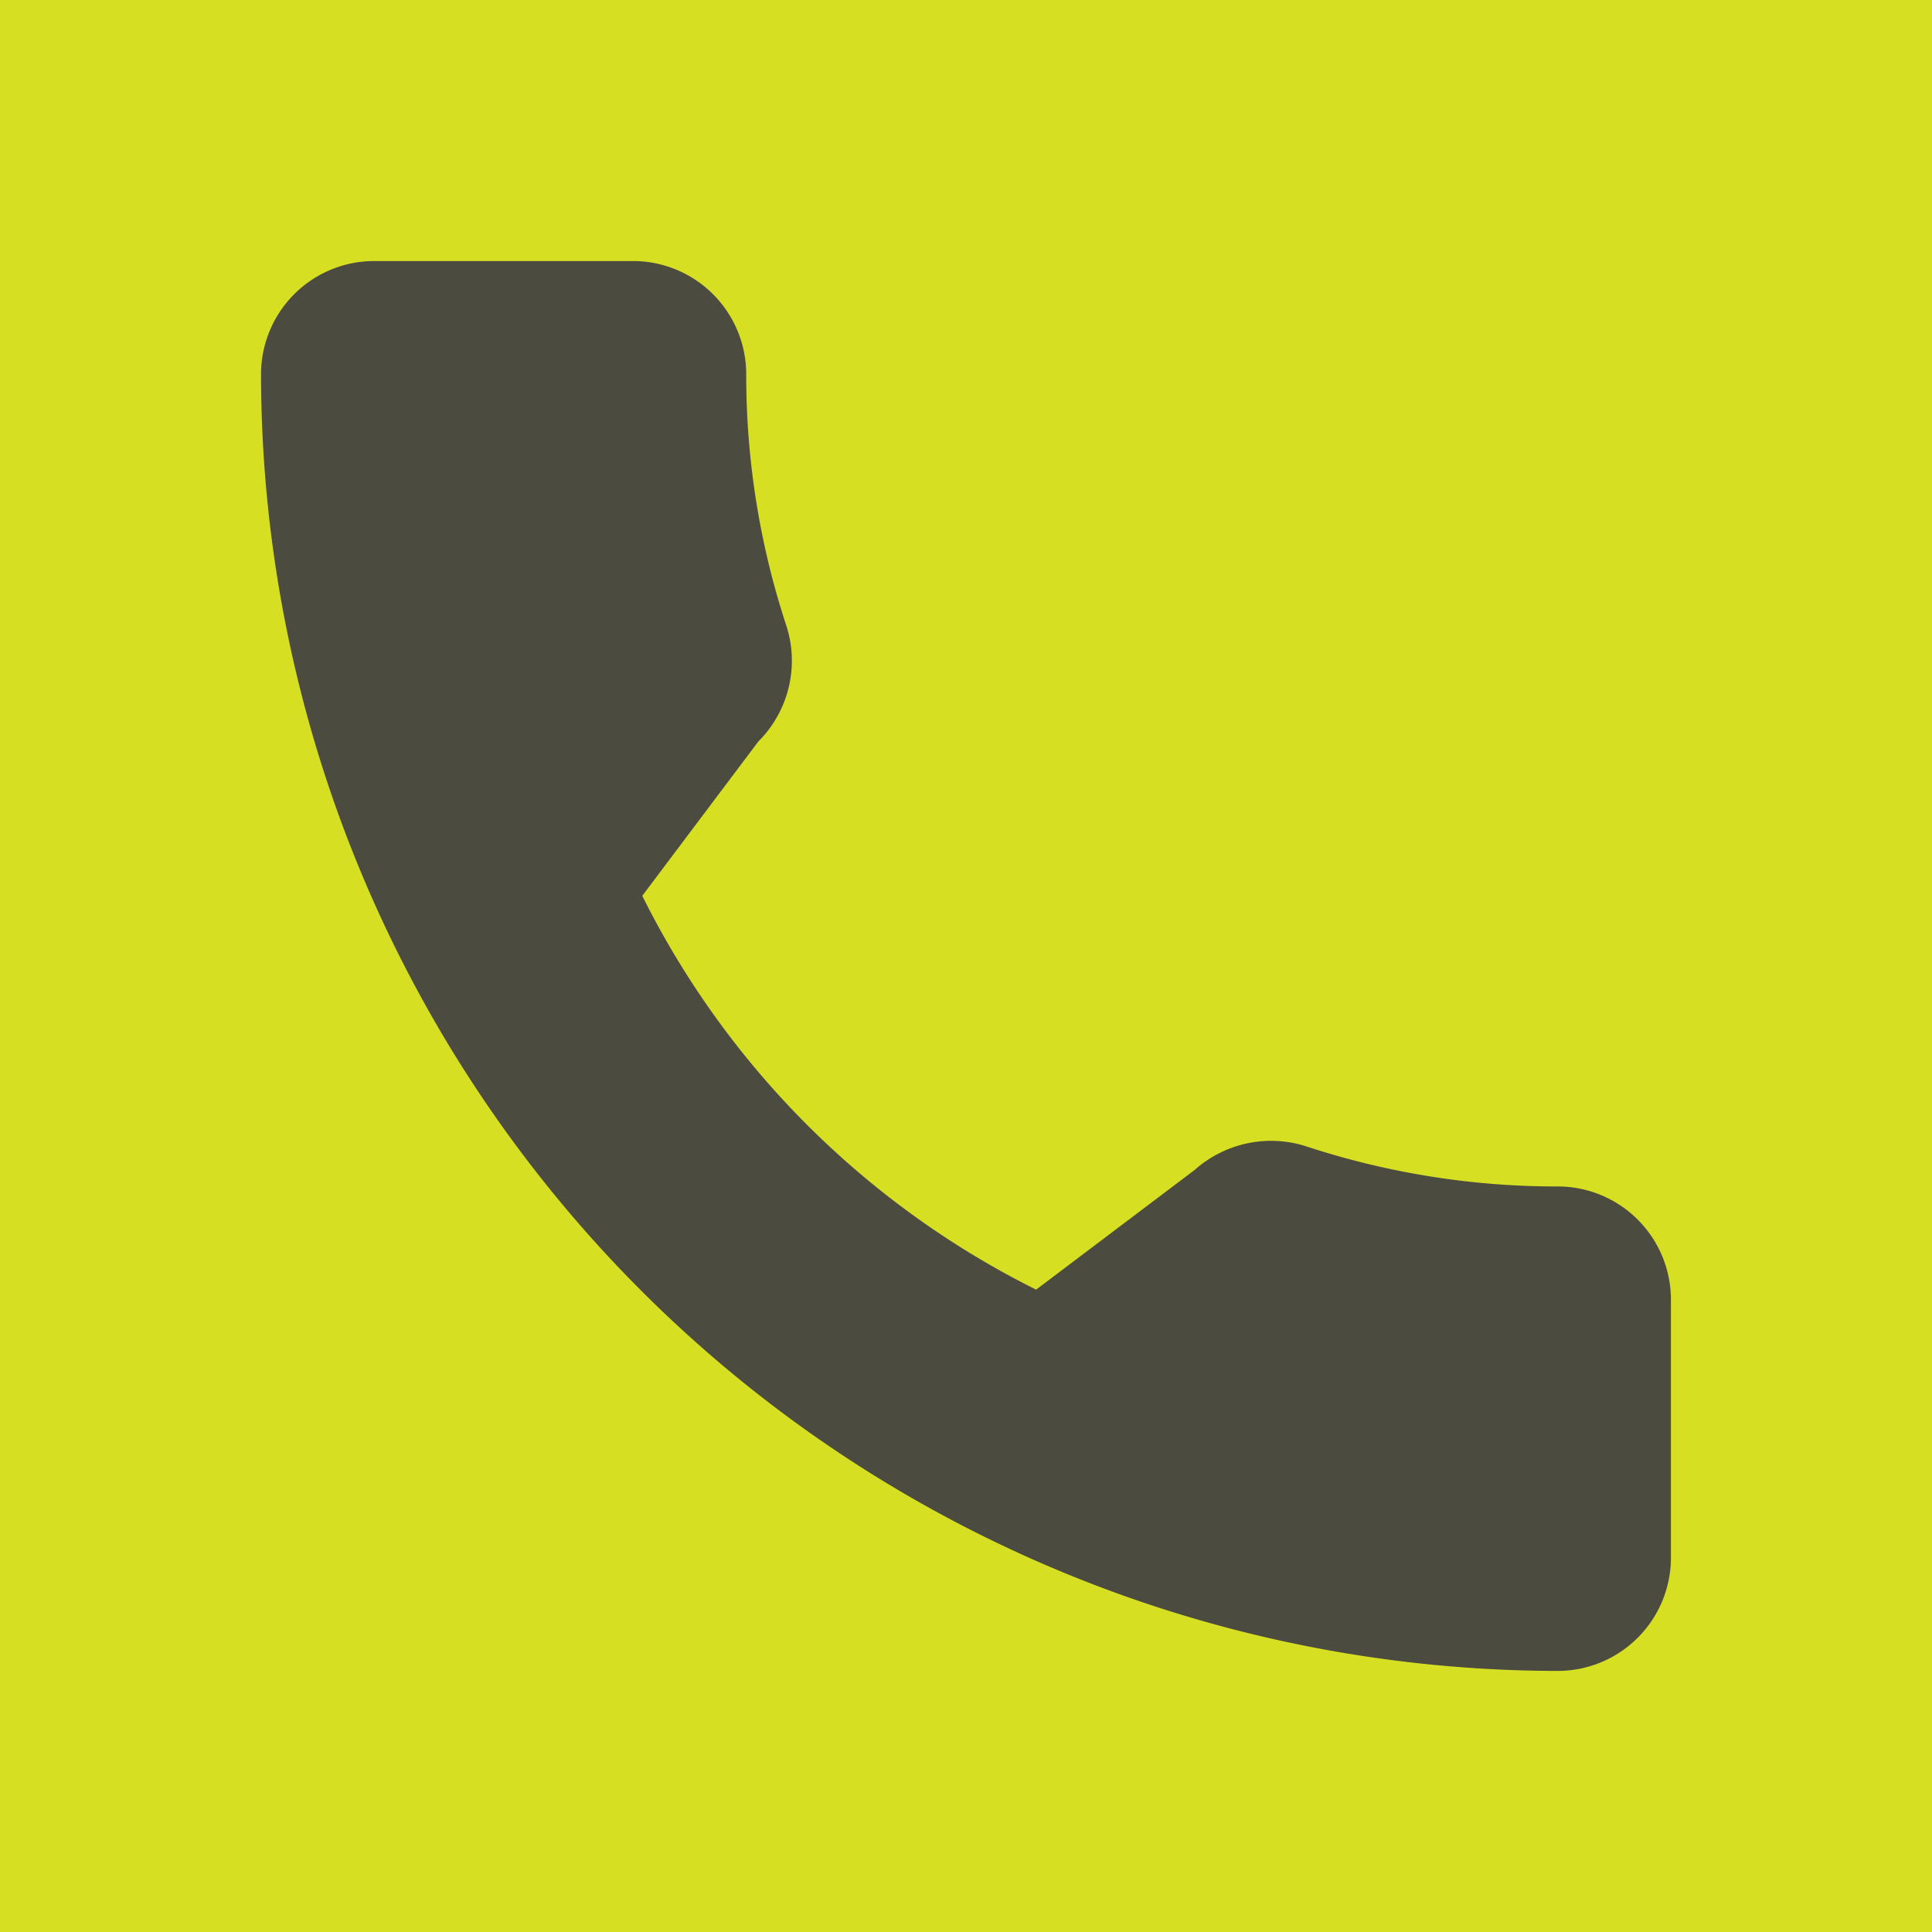 <?xml version="1.0" encoding="UTF-8"?>
<svg xmlns="http://www.w3.org/2000/svg" width="37" height="37" viewBox="0 0 37 37">
  <g id="Group_5953" data-name="Group 5953" transform="translate(-4932.779 -4901)">
    <rect id="Rectangle_16_copy_3" data-name="Rectangle 16 copy 3" width="37" height="37" transform="translate(4932.779 4901)" fill="#d7df23"></rect>
    <path id="Shape_5" data-name="Shape 5" d="M977.833,8735.722a15.343,15.343,0,0,1-4.814-.767,2.2,2.2,0,0,0-2.14.451l-3.036,2.292a16.782,16.782,0,0,1-7.543-7.542l2.224-2.957a2.183,2.183,0,0,0,.537-2.211,15.347,15.347,0,0,1-.77-4.822,2.17,2.17,0,0,0-2.166-2.167h-4.959a2.169,2.169,0,0,0-2.167,2.167A24.861,24.861,0,0,0,977.833,8745a2.169,2.169,0,0,0,2.167-2.166v-4.944A2.169,2.169,0,0,0,977.833,8735.722Z" transform="translate(3984.779 -3812)" fill="#4c4b40"></path>
  </g>
</svg>
